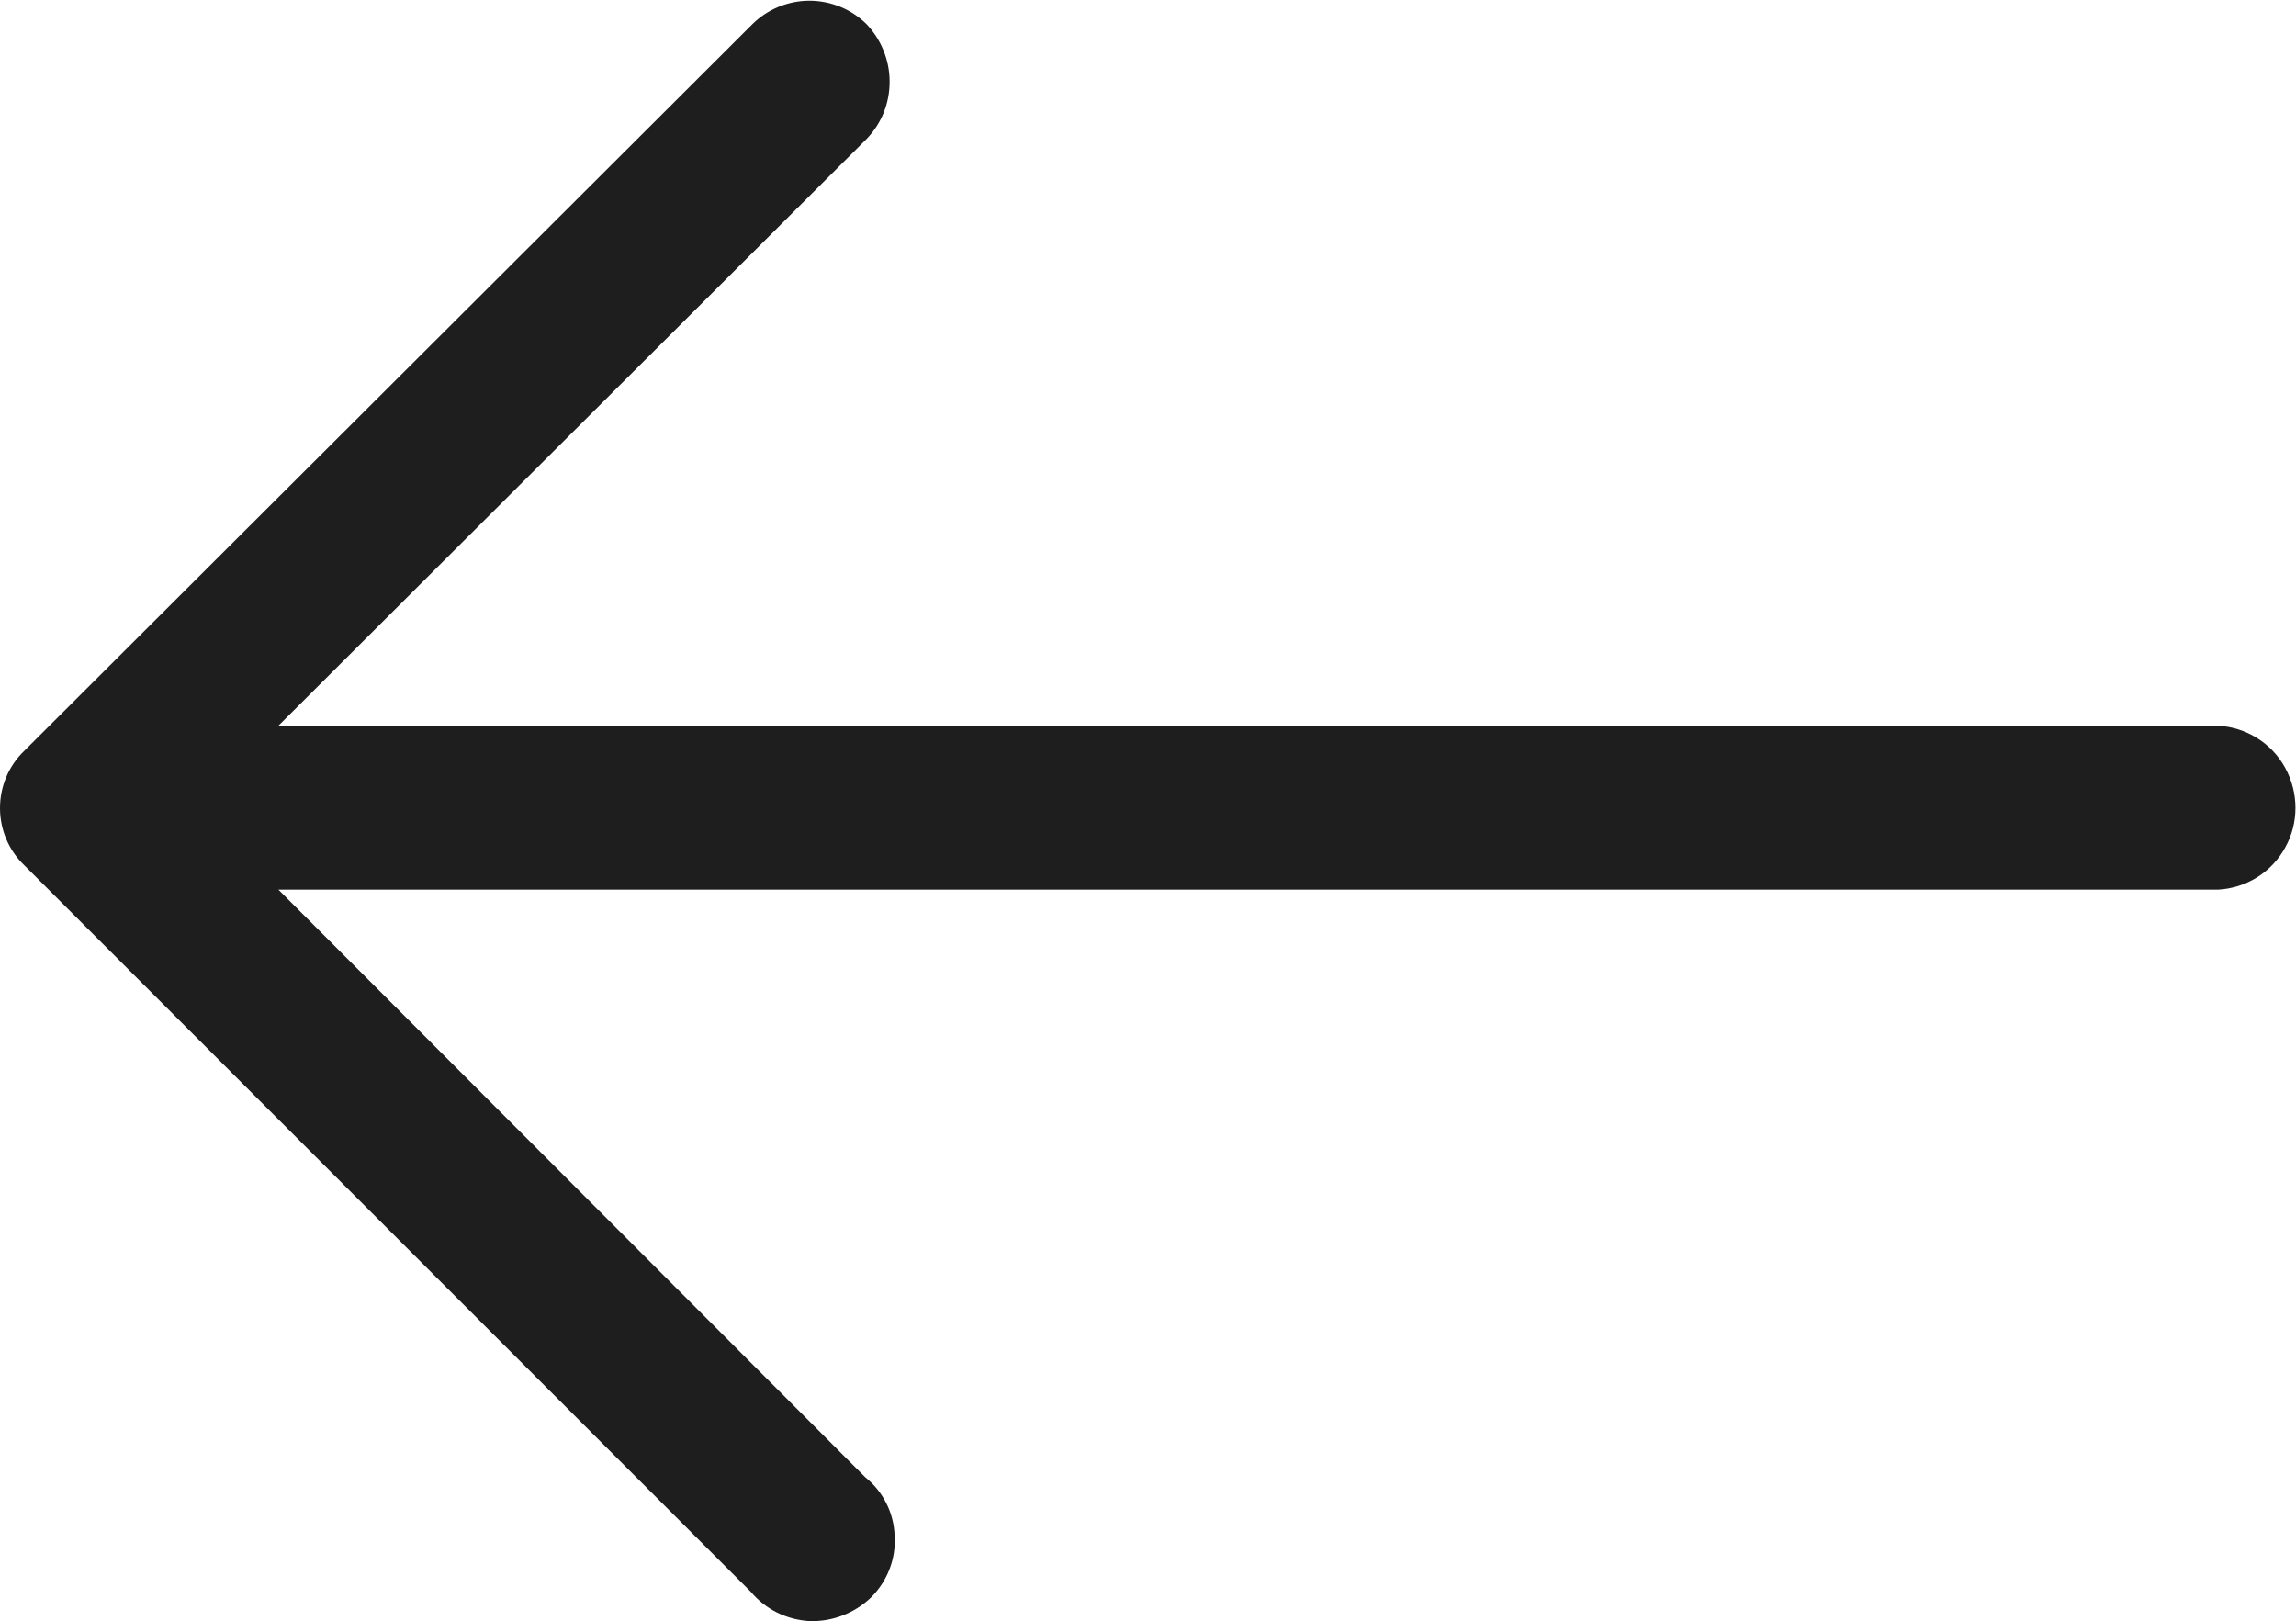 <?xml version="1.0" encoding="UTF-8"?><svg id="Camada_2" xmlns="http://www.w3.org/2000/svg" viewBox="0 0 32.08 22.65"><defs><style>.cls-1{fill:#1e1e1e;}</style></defs><g id="Camada_5"><path class="cls-1" d="M10.49,22.24c.21,.25,.5,.39,.82,.41,.32,.01,.63-.11,.86-.33,.23-.23,.35-.54,.33-.86-.01-.32-.16-.62-.41-.82L3.89,12.43H30.99c.39-.02,.75-.24,.94-.59,.19-.34,.19-.76,0-1.11-.19-.35-.55-.57-.94-.59H3.89L12.11,1.94c.21-.22,.32-.5,.32-.8s-.12-.59-.32-.8c-.21-.21-.5-.33-.8-.33s-.59,.12-.8,.33L.34,10.49H.34c-.22,.21-.34,.5-.34,.8s.12,.59,.34,.8l10.14,10.14Z"/></g></svg>